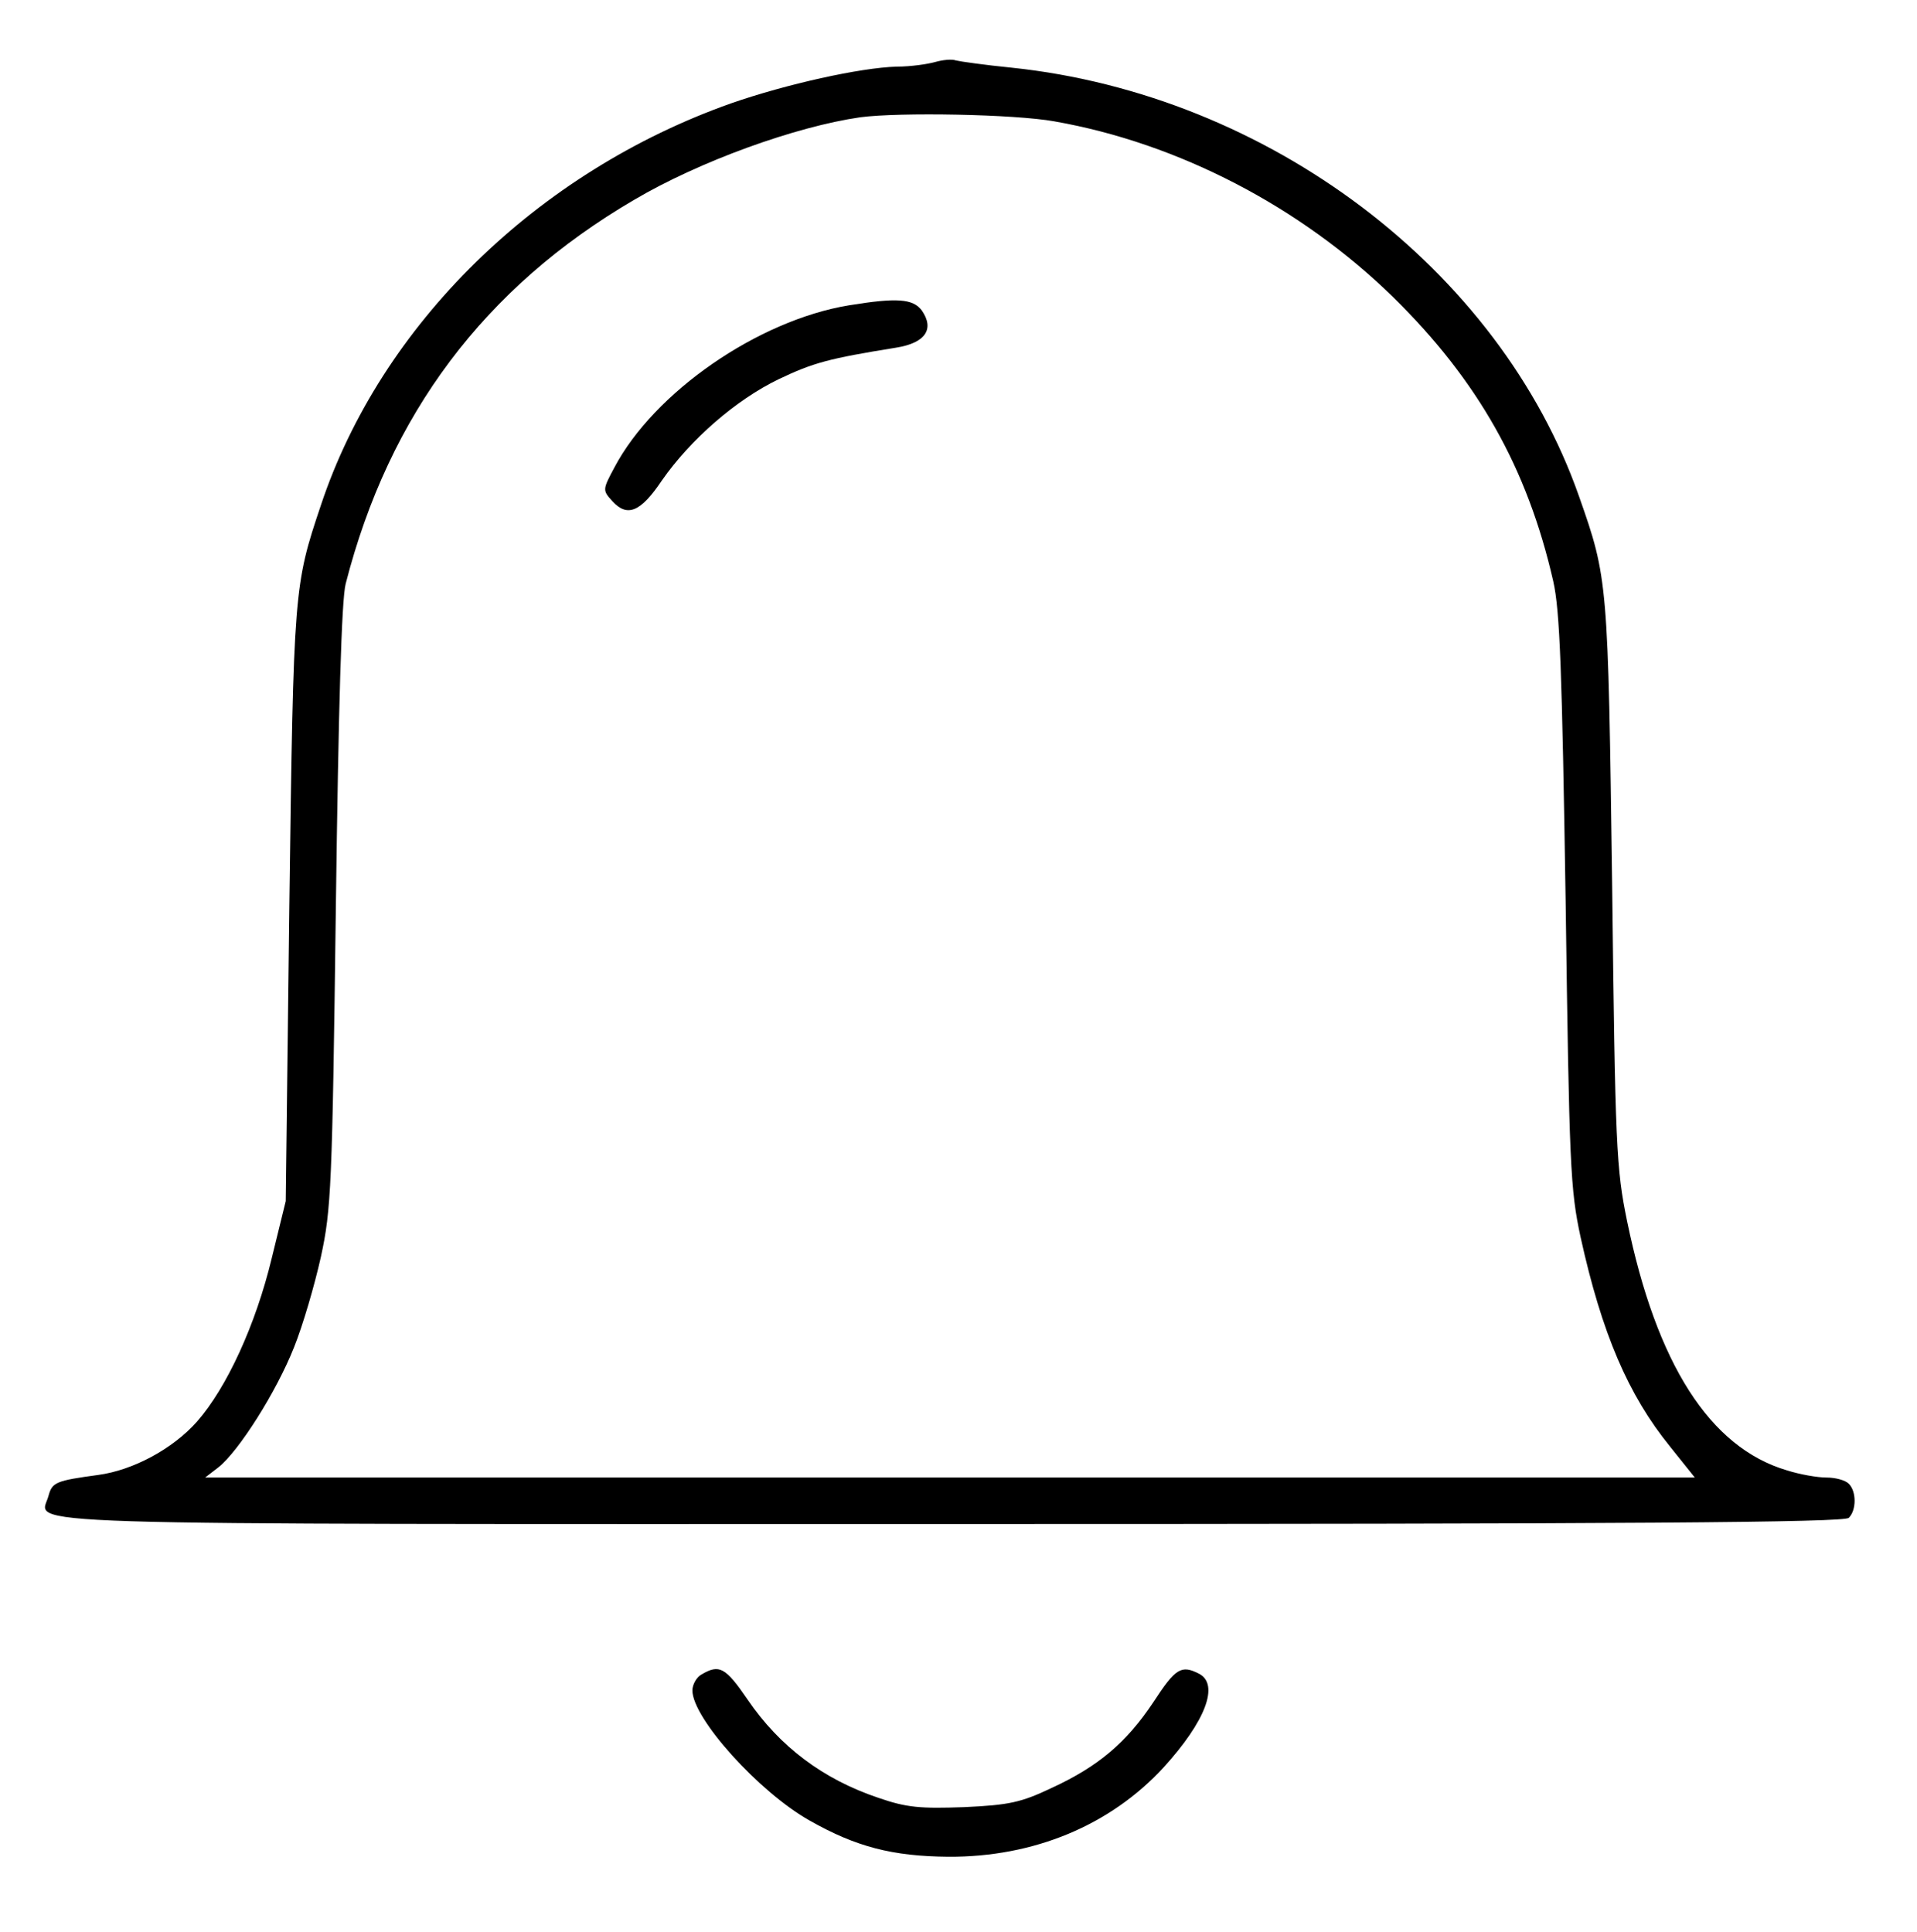 <?xml version="1.0" standalone="no"?>
<!DOCTYPE svg PUBLIC "-//W3C//DTD SVG 20010904//EN"
 "http://www.w3.org/TR/2001/REC-SVG-20010904/DTD/svg10.dtd">
<svg version="1.0" xmlns="http://www.w3.org/2000/svg"
 width="371pt" height="374pt" viewBox="0 0 371 374"
 preserveAspectRatio="xMidYMid meet">

<g transform="translate(0,374) scale(0.1,-0.1)"
fill="#000000" stroke="none">
<path d="M1810 3620 c-14 -4 -47 -9 -75 -9 -70 -2 -214 -34 -320 -71 -376
-133 -678 -429 -794 -778 -52 -155 -53 -162 -61 -772 l-7 -575 -27 -110 c-31
-129 -87 -251 -145 -317 -47 -53 -124 -94 -191 -103 -81 -11 -89 -14 -96 -40
-15 -59 -138 -55 1745 -55 1330 0 1730 3 1739 12 15 15 15 51 0 66 -7 7 -26
12 -43 12 -18 0 -52 6 -77 14 -149 44 -252 206 -309 482 -21 102 -23 144 -29
654 -8 584 -8 590 -64 749 -154 440 -602 778 -1098 830 -51 5 -100 12 -108 14
-8 3 -26 1 -40 -3z m231 -115 c239 -42 476 -165 655 -340 164 -161 260 -331
310 -550 13 -57 17 -174 24 -620 7 -513 9 -557 29 -650 41 -186 92 -305 173
-405 l48 -60 -1441 0 -1442 0 26 20 c39 31 112 146 146 232 17 42 40 121 52
175 20 92 22 135 29 678 5 383 11 595 19 625 84 328 269 574 558 743 127 75
313 142 438 160 76 10 299 6 376 -8z"/>
<path d="M1643 3149 c-176 -29 -377 -168 -454 -314 -23 -43 -23 -44 -4 -65 29
-32 55 -21 96 40 55 79 143 156 226 196 67 32 97 40 227 61 57 9 75 36 50 72
-17 23 -49 25 -141 10z"/>
<path d="M1358 499 c-10 -5 -18 -20 -18 -31 0 -54 129 -197 227 -252 90 -51
160 -69 268 -70 166 -1 314 61 417 173 81 89 108 160 69 181 -35 18 -46 11
-89 -55 -52 -78 -106 -124 -197 -166 -59 -28 -82 -33 -169 -37 -85 -3 -111 -1
-166 18 -107 36 -191 99 -253 190 -43 63 -55 69 -89 49z"/>
</g>
</svg>
